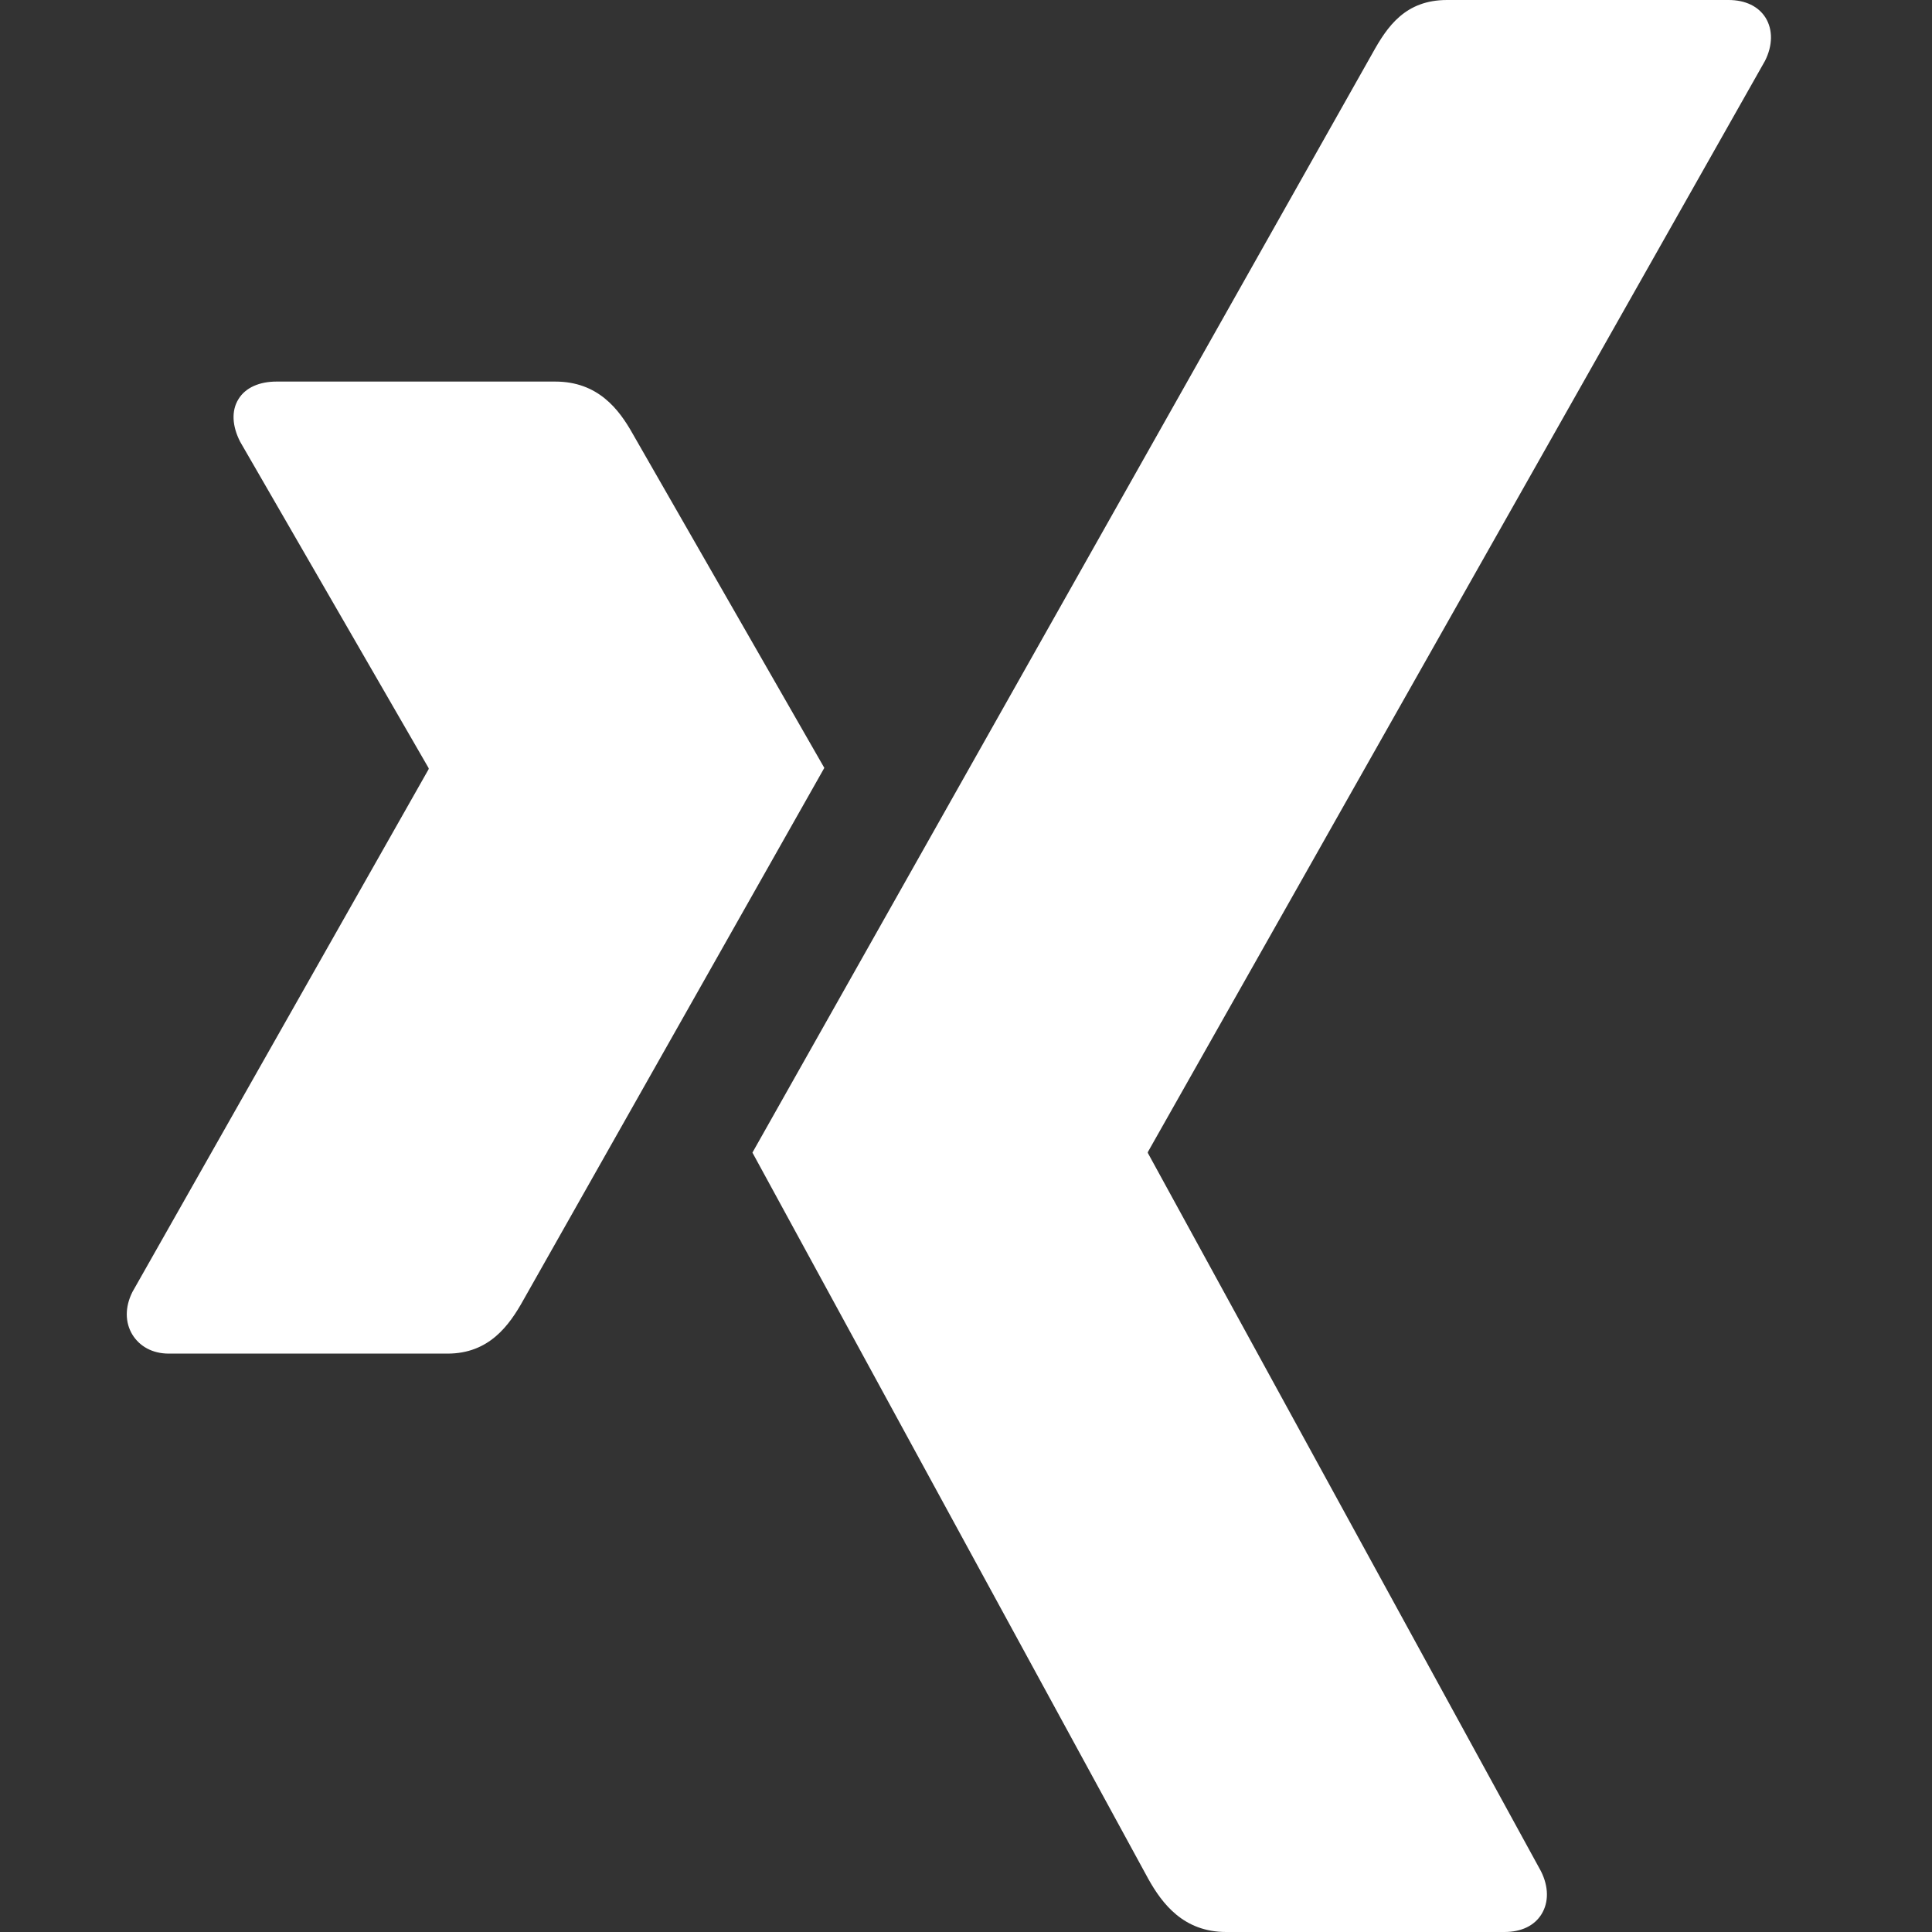 <?xml version="1.0" encoding="UTF-8"?>
<svg width="24px" height="24px" viewBox="0 0 24 24" version="1.1" xmlns="http://www.w3.org/2000/svg" xmlns:xlink="http://www.w3.org/1999/xlink">
    <rect x="0" y="0" width="24" height="24" fill="#333333" stroke="none"/>
    <title>element/icon/social/xing/on-dark-background/default</title>
    <g id="element/icon/social/xing/on-dark-background/default" stroke="none" stroke-width="1" fill="none" fill-rule="evenodd">
        <g id="xing-icon" transform="translate(1.575, 0)" fill="#FFFFFF">
            <path d="M1.86,4.74 C1.651,4.74 1.476,4.813 1.388,4.957 C1.296,5.104 1.31,5.295 1.408,5.487 L3.748,9.539 C3.752,9.546 3.752,9.551 3.748,9.558 L0.07,16.049 C-0.026,16.24 -0.021,16.431 0.07,16.58 C0.158,16.722 0.314,16.815 0.523,16.815 L3.984,16.815 C4.501,16.815 4.751,16.466 4.928,16.147 C4.928,16.147 8.525,9.786 8.665,9.539 C8.651,9.516 6.285,5.389 6.285,5.389 C6.113,5.082 5.852,4.74 5.322,4.74 L1.86,4.74 L1.86,4.74 Z" id="Path"></path>
            <path d="M16.401,0 C15.884,0 15.66,0.326 15.475,0.66 C15.475,0.66 8.018,13.884 7.772,14.318 C7.785,14.341 12.69,23.341 12.69,23.341 C12.862,23.648 13.127,24 13.657,24 L17.114,24 C17.323,24 17.486,23.922 17.574,23.779 C17.666,23.631 17.664,23.436 17.567,23.244 L12.687,14.328 C12.682,14.322 12.682,14.313 12.687,14.306 L20.351,0.755 C20.447,0.564 20.449,0.369 20.358,0.221 C20.27,0.079 20.106,8.72945666e-15 19.898,8.72945666e-15 L16.401,8.72945666e-15 L16.401,8.72945666e-15 L16.401,8.72945666e-15 L16.401,0 Z" id="Path"></path>
        </g>
    </g>
</svg>